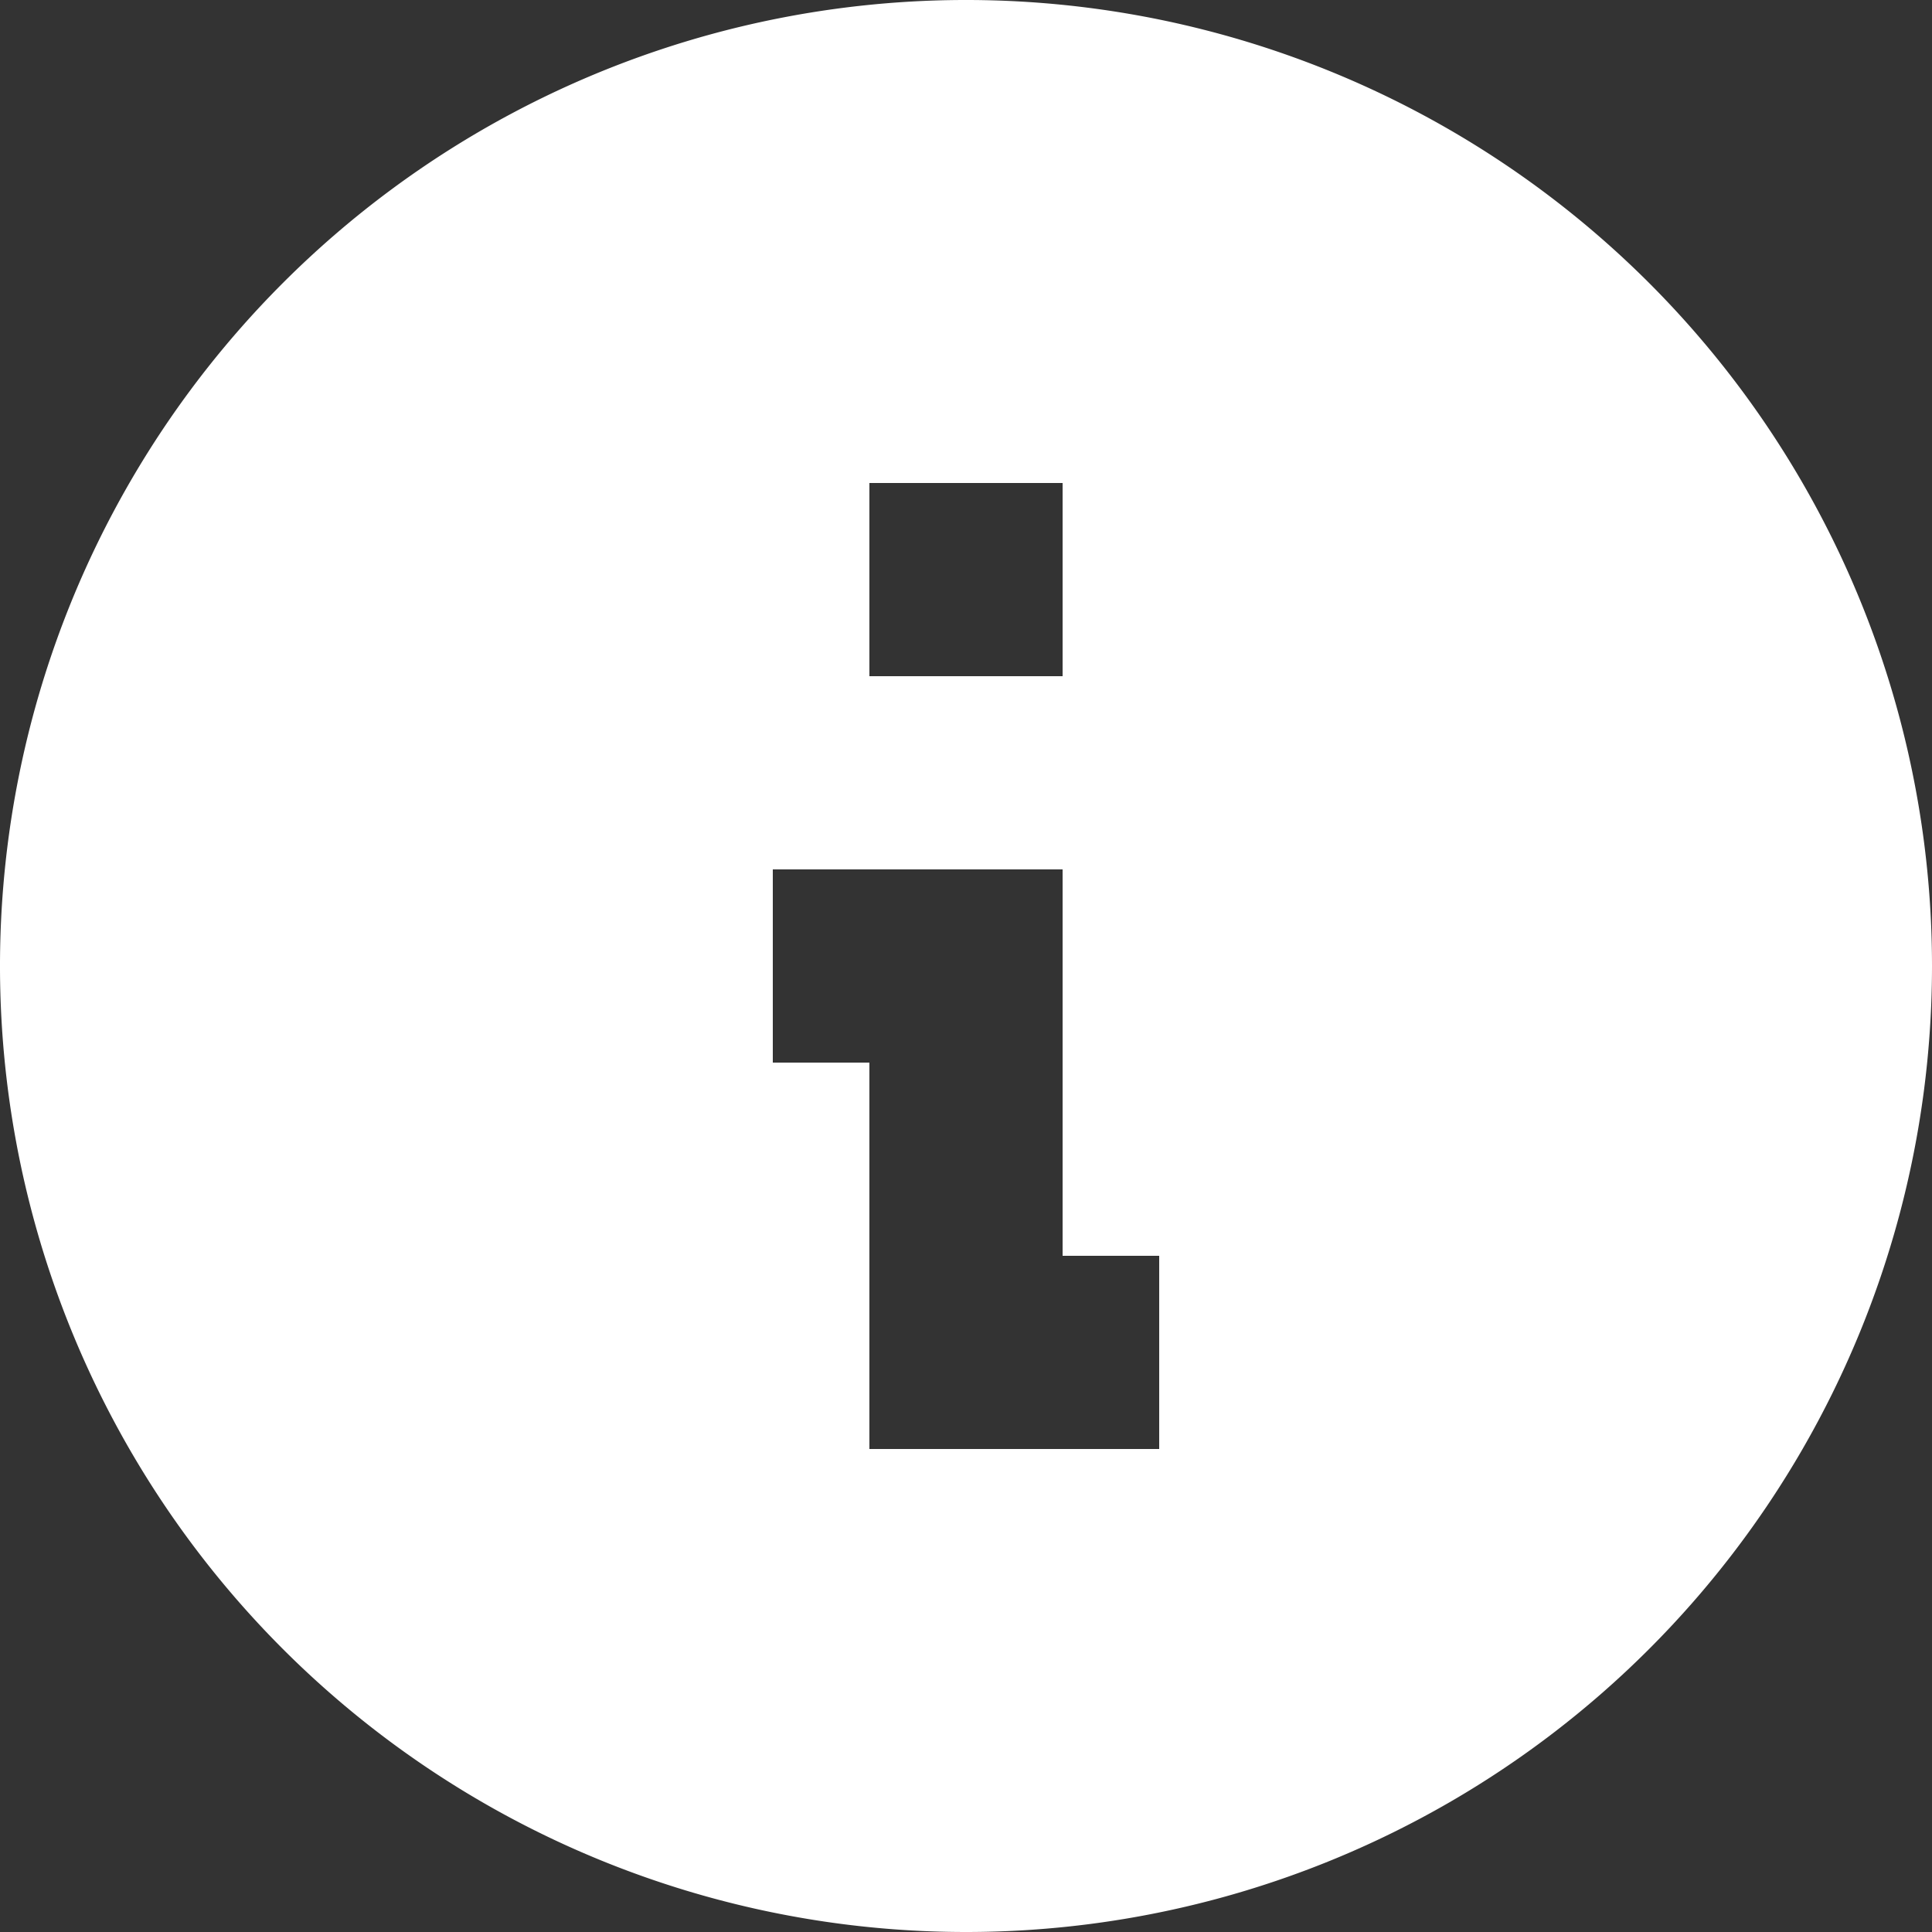 <svg xmlns="http://www.w3.org/2000/svg" viewBox="0 0 20 20">
    <rect x="0" y="0" width="20" height="20" fill="#333333" stroke="none"/>
    <path d="M10,20A10,10,0,1,1,20,10,10,10,0,0,1,10,20ZM8,9v2H9v4h3V13H11V9ZM9,5V7h2V5Z" fill="#fff"/>
</svg>
